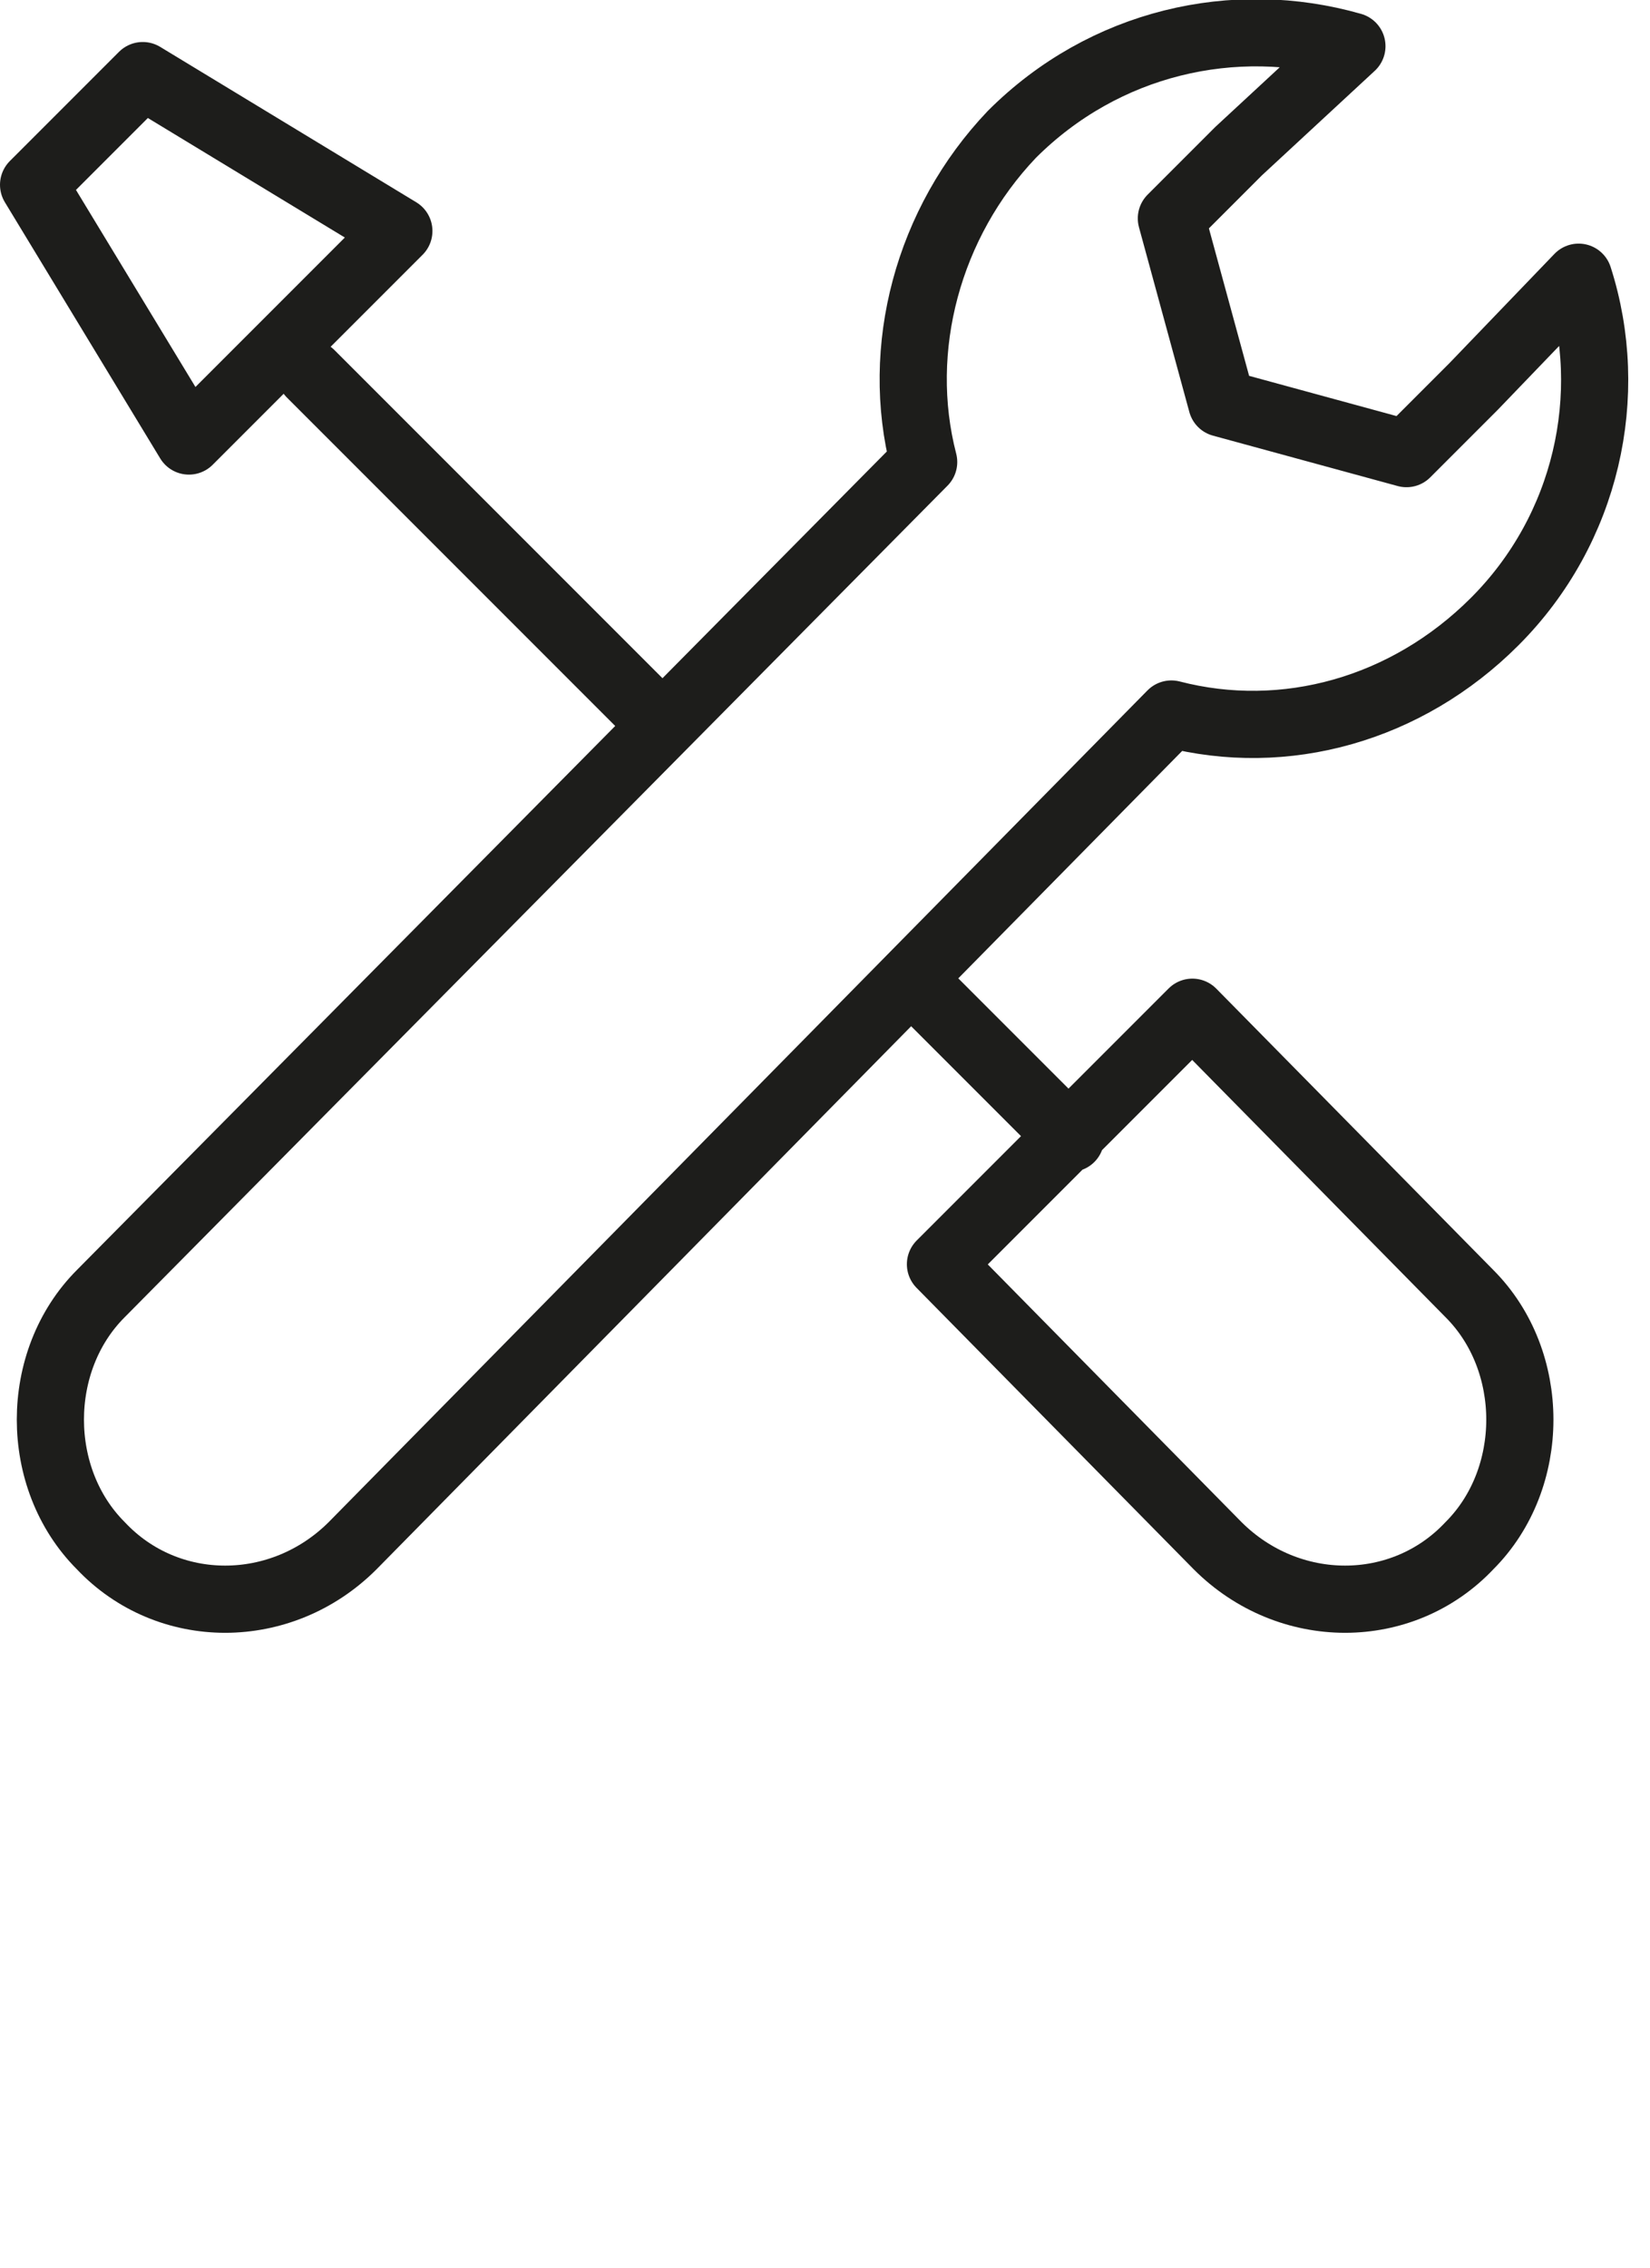 <?xml version="1.0" encoding="utf-8"?>
<!-- Generator: Adobe Illustrator 24.0.3, SVG Export Plug-In . SVG Version: 6.00 Build 0)  -->
<svg version="1.1" id="Layer_1" xmlns="http://www.w3.org/2000/svg" xmlns:xlink="http://www.w3.org/1999/xlink" x="0px" y="0px"
	 width="39.3px" height="54px" viewBox="0 0 39.3 54" style="enable-background:new 0 0 39.3 54;" xml:space="preserve">
<style type="text/css">
	.st0{fill:none;stroke:#1D1D1B;stroke-width:1.6;stroke-linecap:round;stroke-linejoin:round;stroke-miterlimit:22.926;}
</style>
<g>
	<path class="st0" d="M0.8,4.4l2.6-2.6l6.1,3.7l-5,5L0.8,4.4z M21.7,23.3l3.8,3.8 M7.4,8.9l8.2,8.2 M28.4,24.1l6.6,6.7
		c1.6,1.6,1.6,4.4,0,6c-1.6,1.7-4.3,1.7-6,0l-6.6-6.7L28.4,24.1z M32.2,1.1c-2.8-0.8-5.9-0.1-8.1,2.1C22.1,5.3,21.3,8.3,22,11
		L2.4,30.8c-1.6,1.6-1.6,4.4,0,6c1.6,1.7,4.3,1.7,6,0L27.9,17c2.7,0.7,5.6-0.1,7.7-2.2c2.2-2.2,2.9-5.4,2-8.2l-2.5,2.6l-1.6,1.6
		l-2.2-0.6l-2.2-0.6l-0.6-2.2l-0.6-2.2l1.6-1.6L32.2,1.1z"/>
</g>
</svg>

